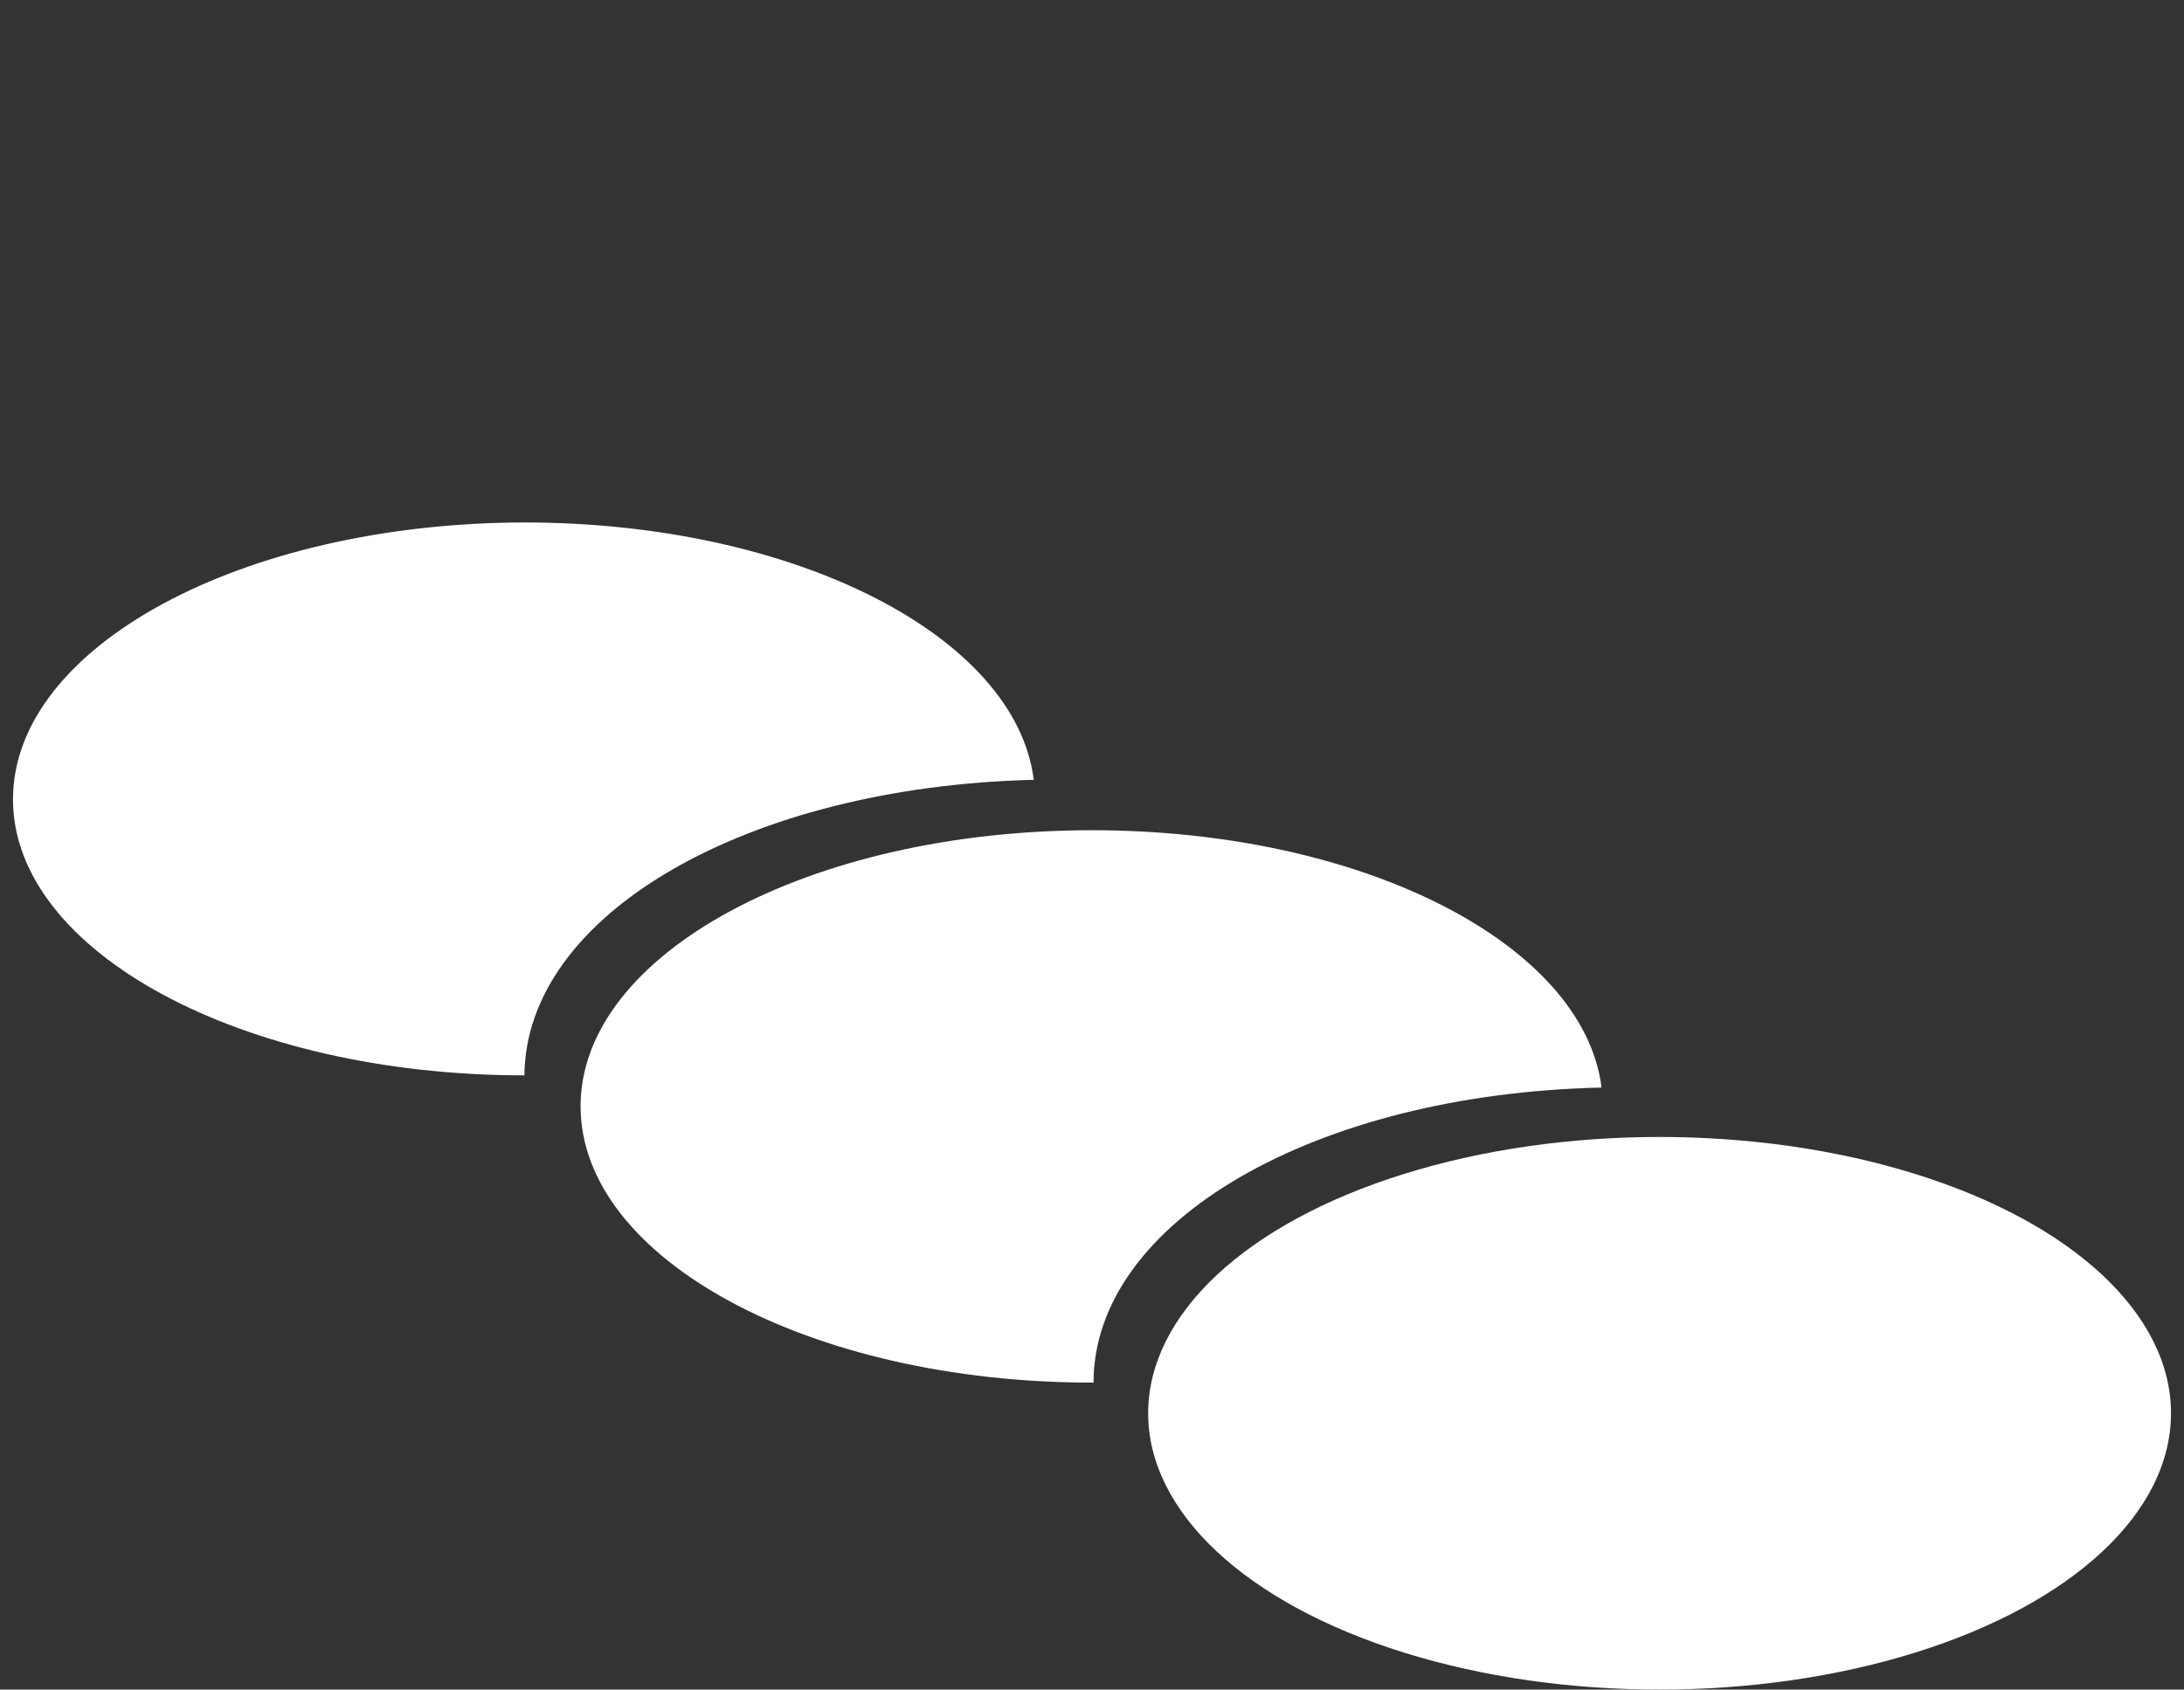 <svg id="Ebene_1" data-name="Ebene 1" xmlns="http://www.w3.org/2000/svg" viewBox="0 0 84 65"><rect x="0" y="0" width="84" height="65" fill="#333333" stroke="none"/><defs><style>.cls-1{fill:#fff;}</style></defs><title>icons</title><ellipse class="cls-1" cx="63.83" cy="54.37" rx="19.67" ry="10.63"/><path class="cls-1" d="M61.6,41.84c-.7-5.53-9.19-9.9-19.6-9.9-10.86,0-19.67,4.75-19.67,10.62S31.14,53.19,42,53.19h.06C42.06,47,50.58,42.08,61.6,41.84Z"/><path class="cls-1" d="M39.76,30c-.69-5.53-9.19-9.9-19.59-9.9C9.31,20.12.5,24.88.5,30.75S9.31,41.37,20.17,41.37h0C20.22,35.16,28.74,30.27,39.76,30Z"/></svg>